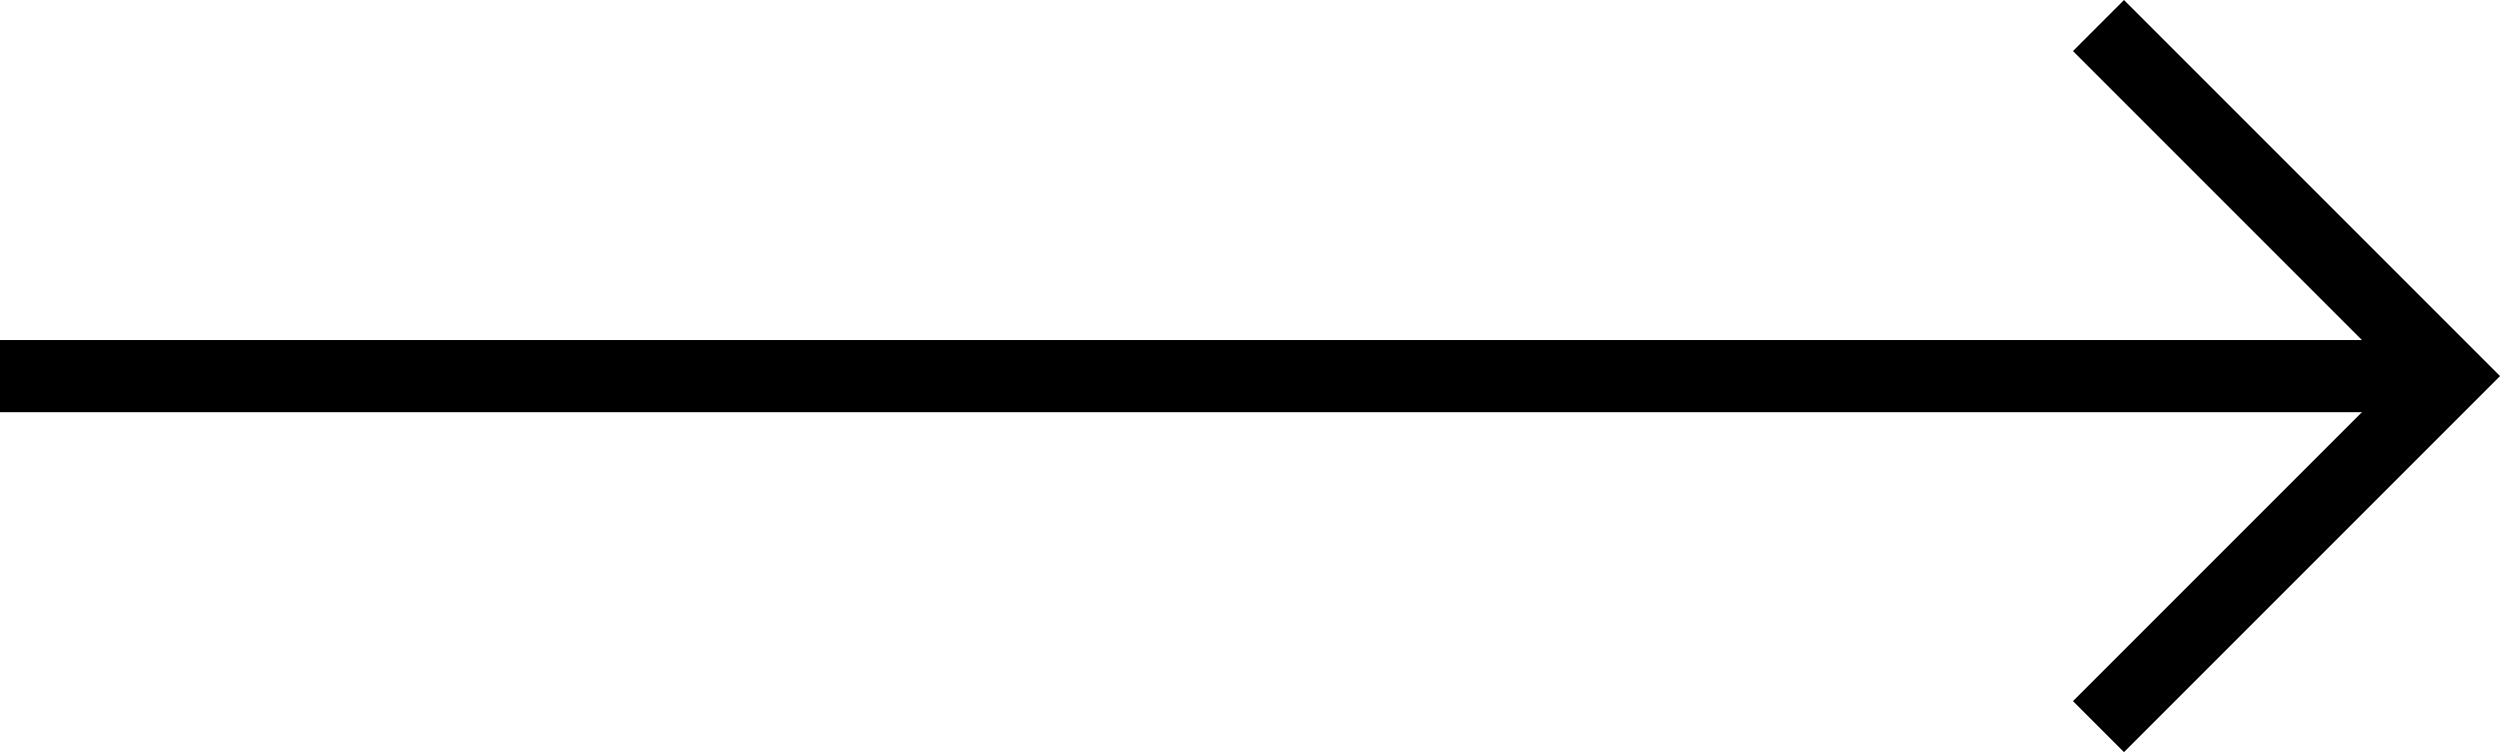 <svg xmlns="http://www.w3.org/2000/svg" width="34.65" height="10.424" viewBox="0 0 34.65 10.424">
  <g id="Gruppe_210" data-name="Gruppe 210" transform="translate(-37.631 0.354)">
    <line id="Linie_22" data-name="Linie 22" x2="33.943" transform="translate(37.631 4.859)" fill="none" stroke="currentColor" stroke-width="1"/>
    <path id="Pfad_275" data-name="Pfad 275" d="M0,0H6.871V6.871" transform="translate(66.716 0) rotate(45)" fill="none" stroke="currentColor" stroke-width="1"/>
  </g>
</svg>
